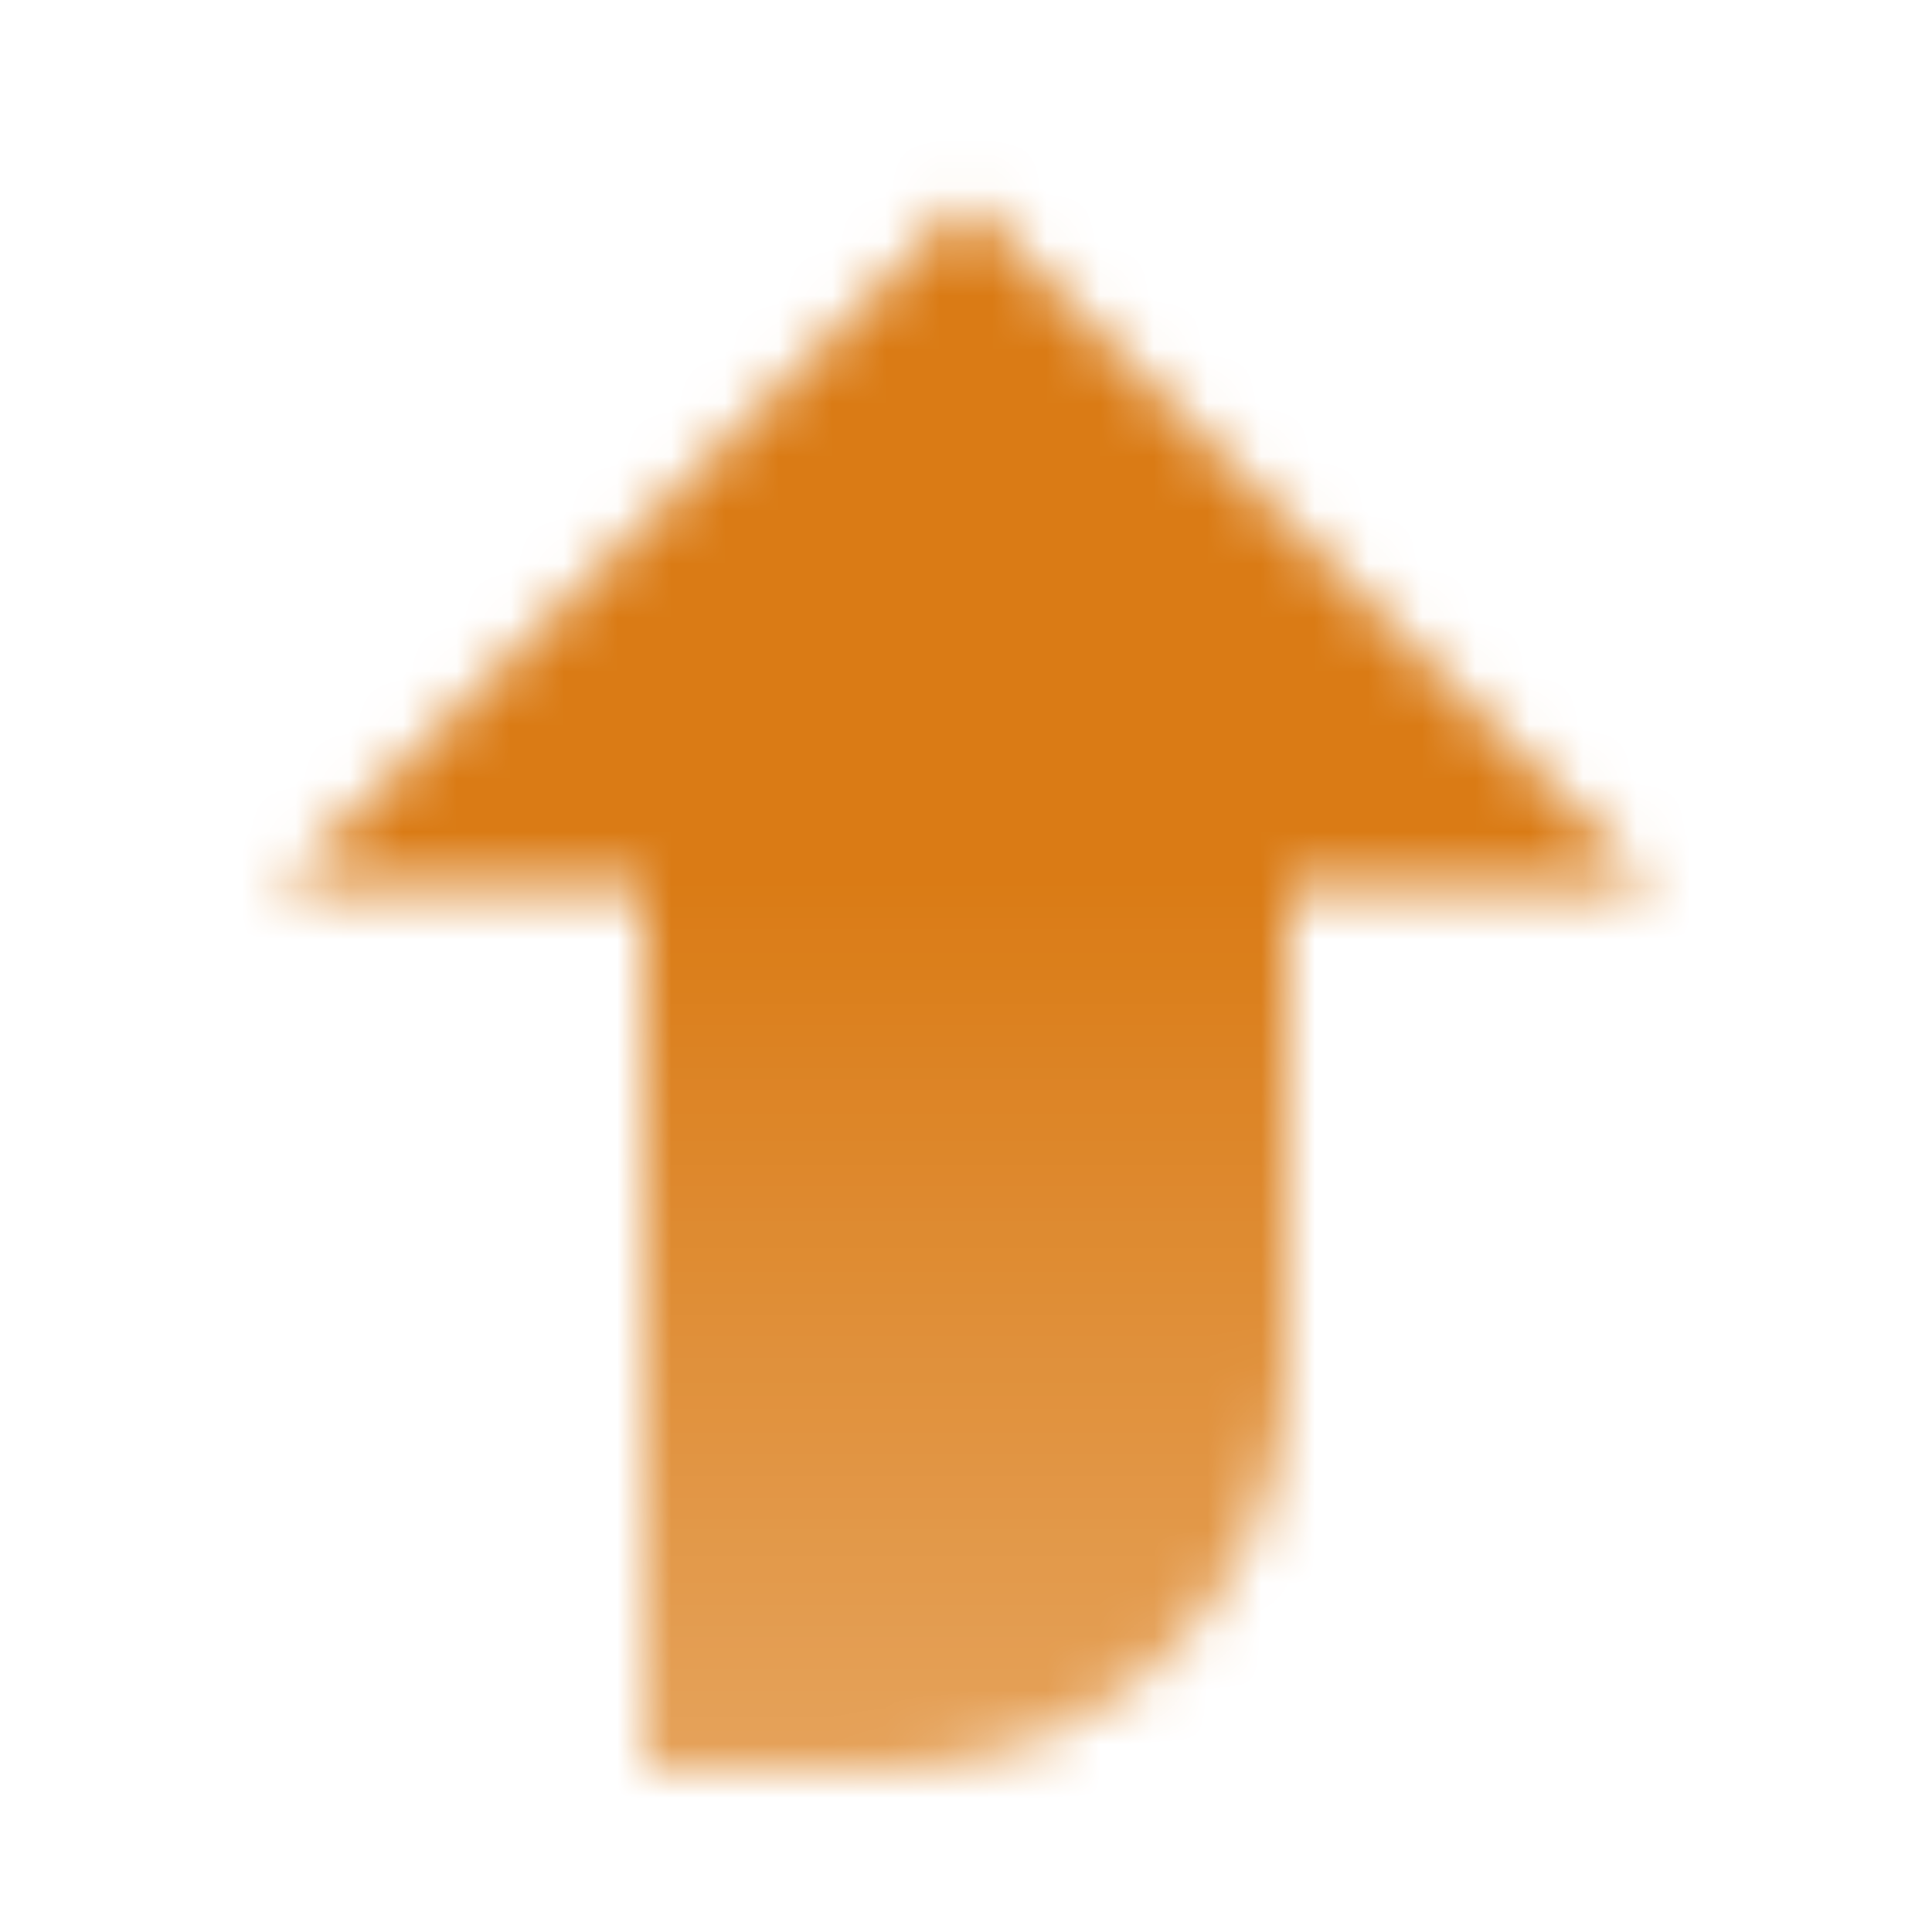 <svg width="36" height="36" viewBox="0 0 36 36" fill="none" xmlns="http://www.w3.org/2000/svg">
<g clip-path="url(#clip0_563_369)">
<mask id="mask0_563_369" style="mask-type:alpha" maskUnits="userSpaceOnUse" x="5" y="3" width="26" height="30">
<path d="M5.25 16.5L12 16.5L12 33L16.5 33C20.642 33 24 29.642 24 25.5L24 16.5L30.75 16.5L18 3.75L5.25 16.5Z" fill="url(#paint0_linear_563_369)"/>
</mask>
<g mask="url(#mask0_563_369)">
<rect width="36" height="36" fill="#DA7B15"/>
</g>
</g>
<defs>
<linearGradient id="paint0_linear_563_369" x1="18" y1="16.5" x2="18" y2="33" gradientUnits="userSpaceOnUse">
<stop/>
<stop offset="1" stop-opacity="0.7"/>
</linearGradient>
<clipPath id="clip0_563_369">
<rect width="36" height="36" fill="white"/>
</clipPath>
</defs>
</svg>
